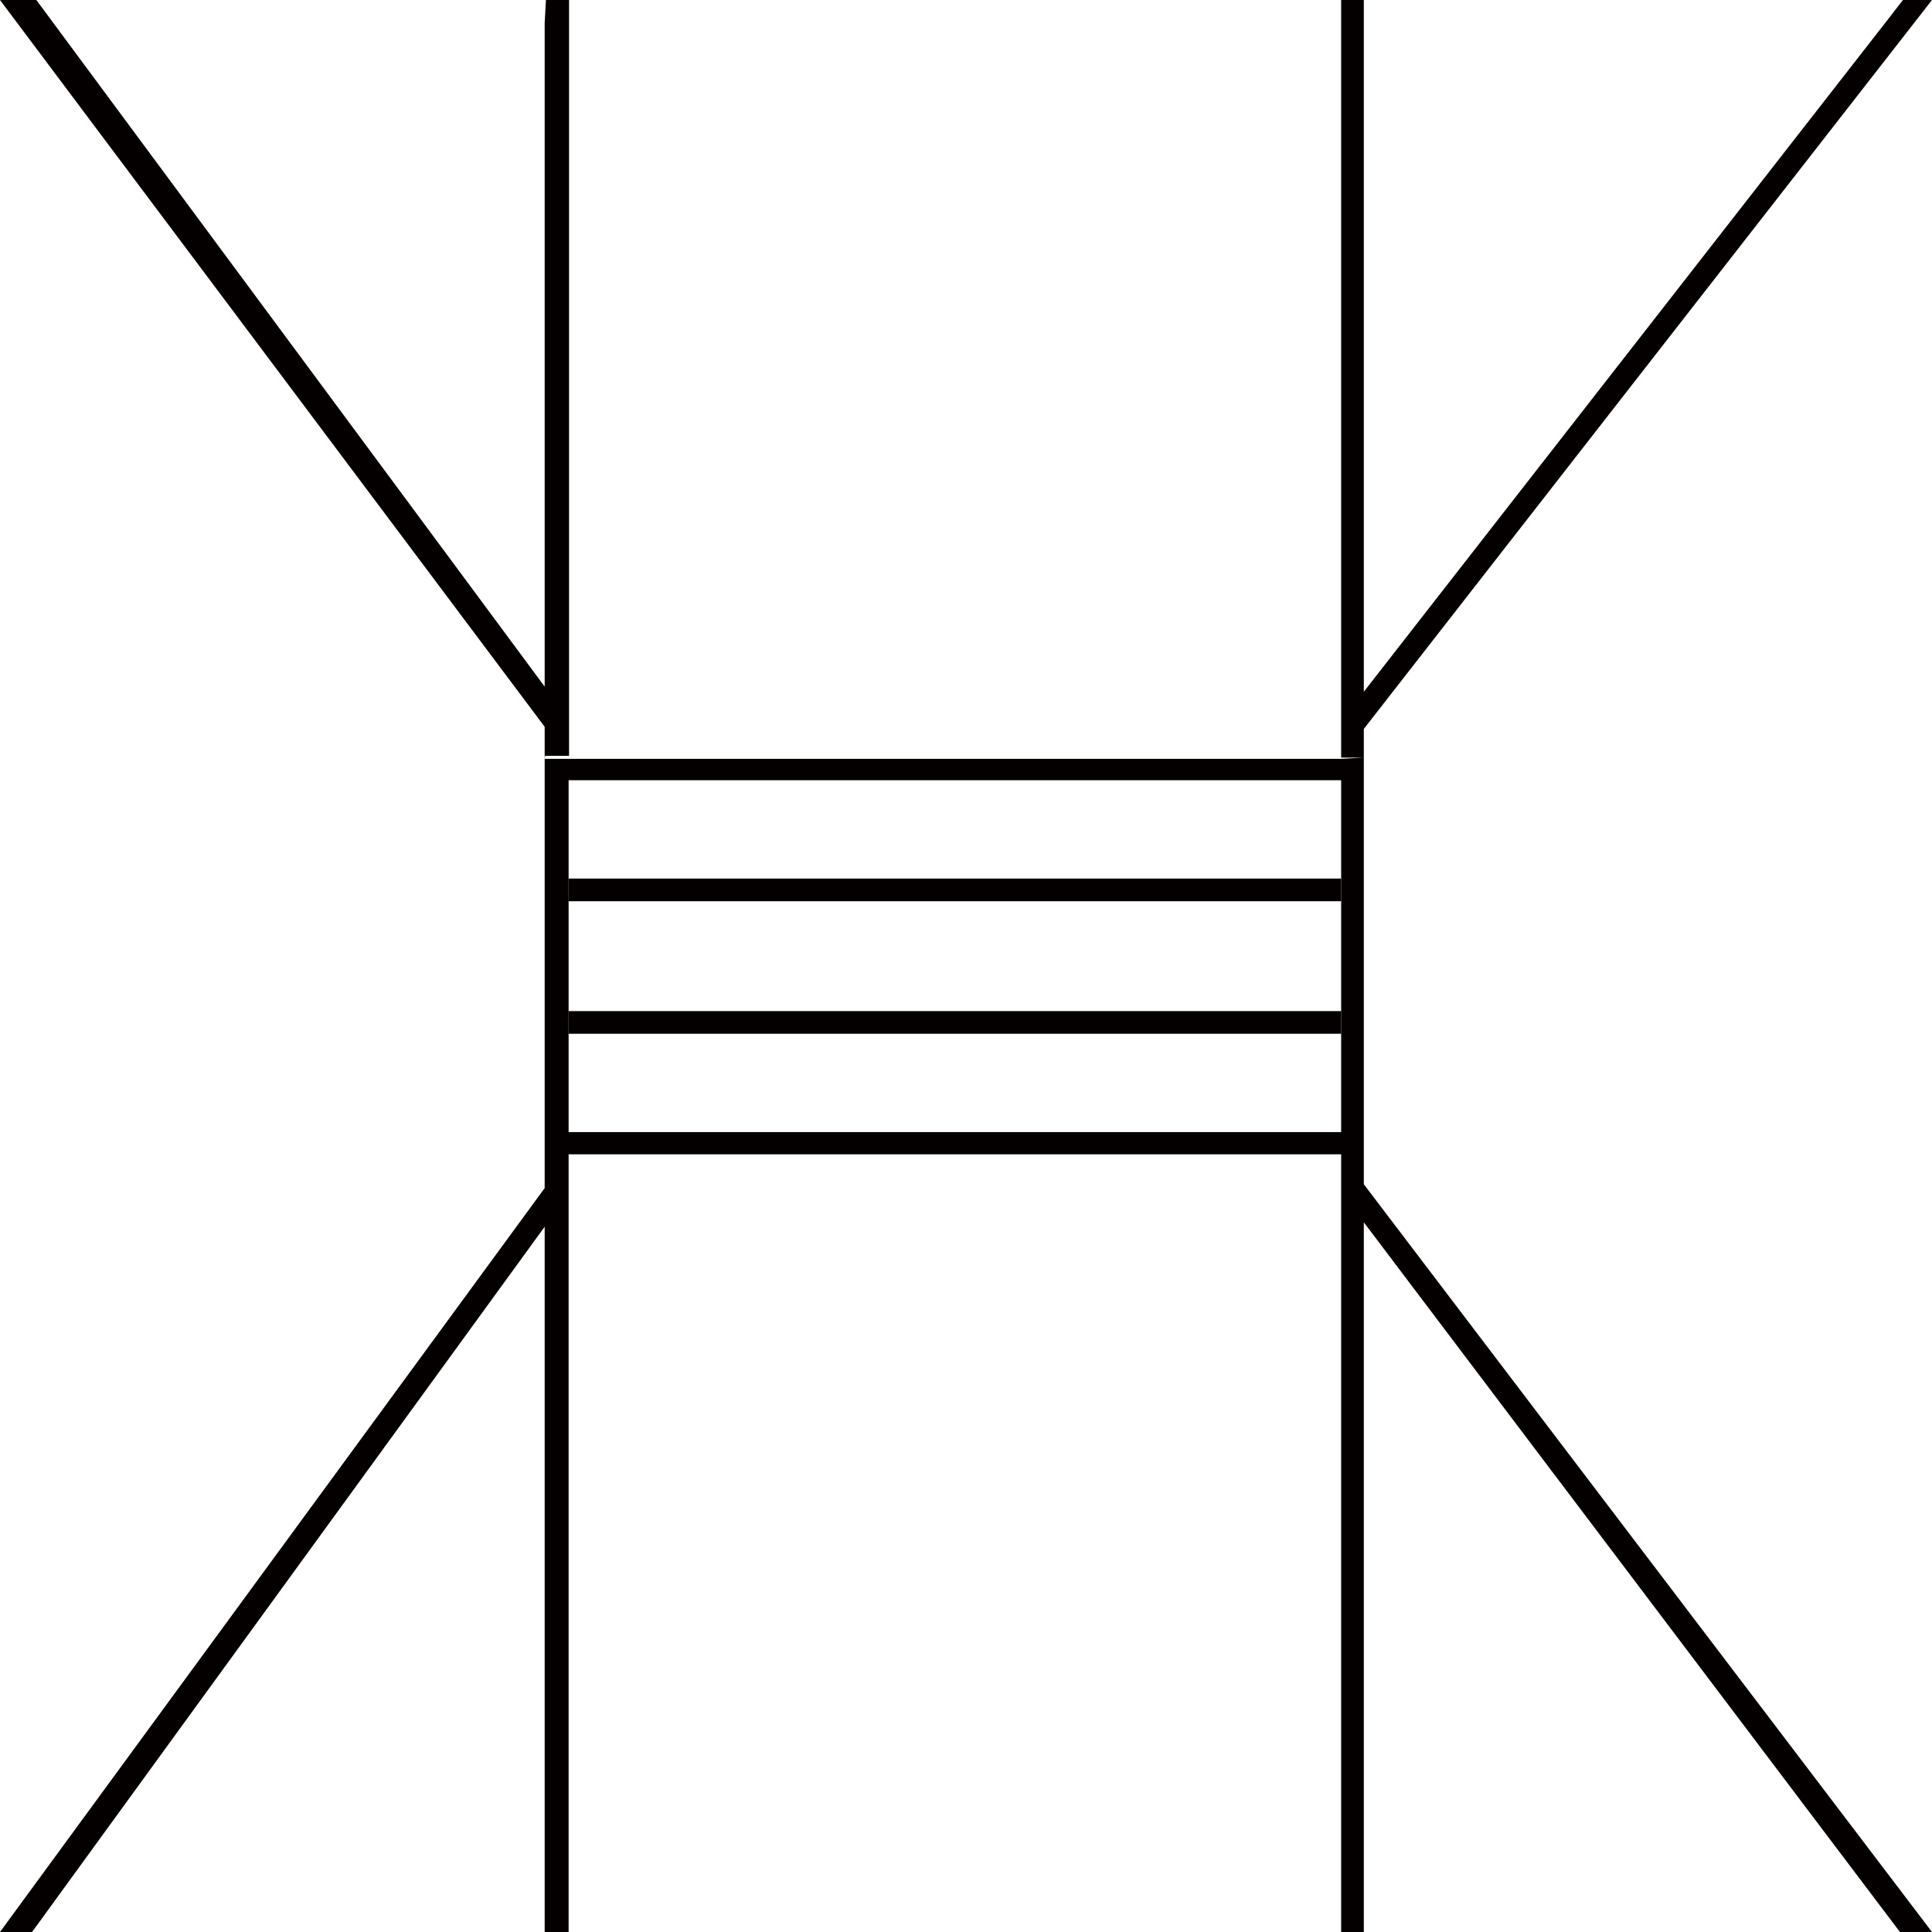 <svg xmlns="http://www.w3.org/2000/svg" viewBox="0 0 45.19 45.19"><defs><style>.cls-1{fill:none;}.cls-2{fill:#040000;}</style></defs><g id="レイヤー_2" data-name="レイヤー 2"><g id="layout"><rect class="cls-1" width="45.19" height="45.19"/><path class="cls-2" d="M31.9,17.72v-.67L45.19,0H31.37V17.72h.53M44.51,0,44.1.53,31.9,16.18V0H44.51M12.74.53V16.06L.85,0H12.77m18.6,18.25v8.23H13.3V18.25H31.9v-.53m0,10.87,12.54,16.6H31.9V28.59m-19.16.05V45.19H.75l12-16.51m0-11h.56V0H0L12.74,17v.75m18.63,0H12.74V27H31.9V17.72ZM12.74,27.79,0,45.19H13.3V27h-.56ZM31.9,27h-.53V45.19H45.19L31.9,27.7Z"/><rect class="cls-2" x="13.3" y="23.65" width="18.07" height="0.53"/><rect class="cls-2" x="13.3" y="20.55" width="18.07" height="0.53"/></g></g></svg>